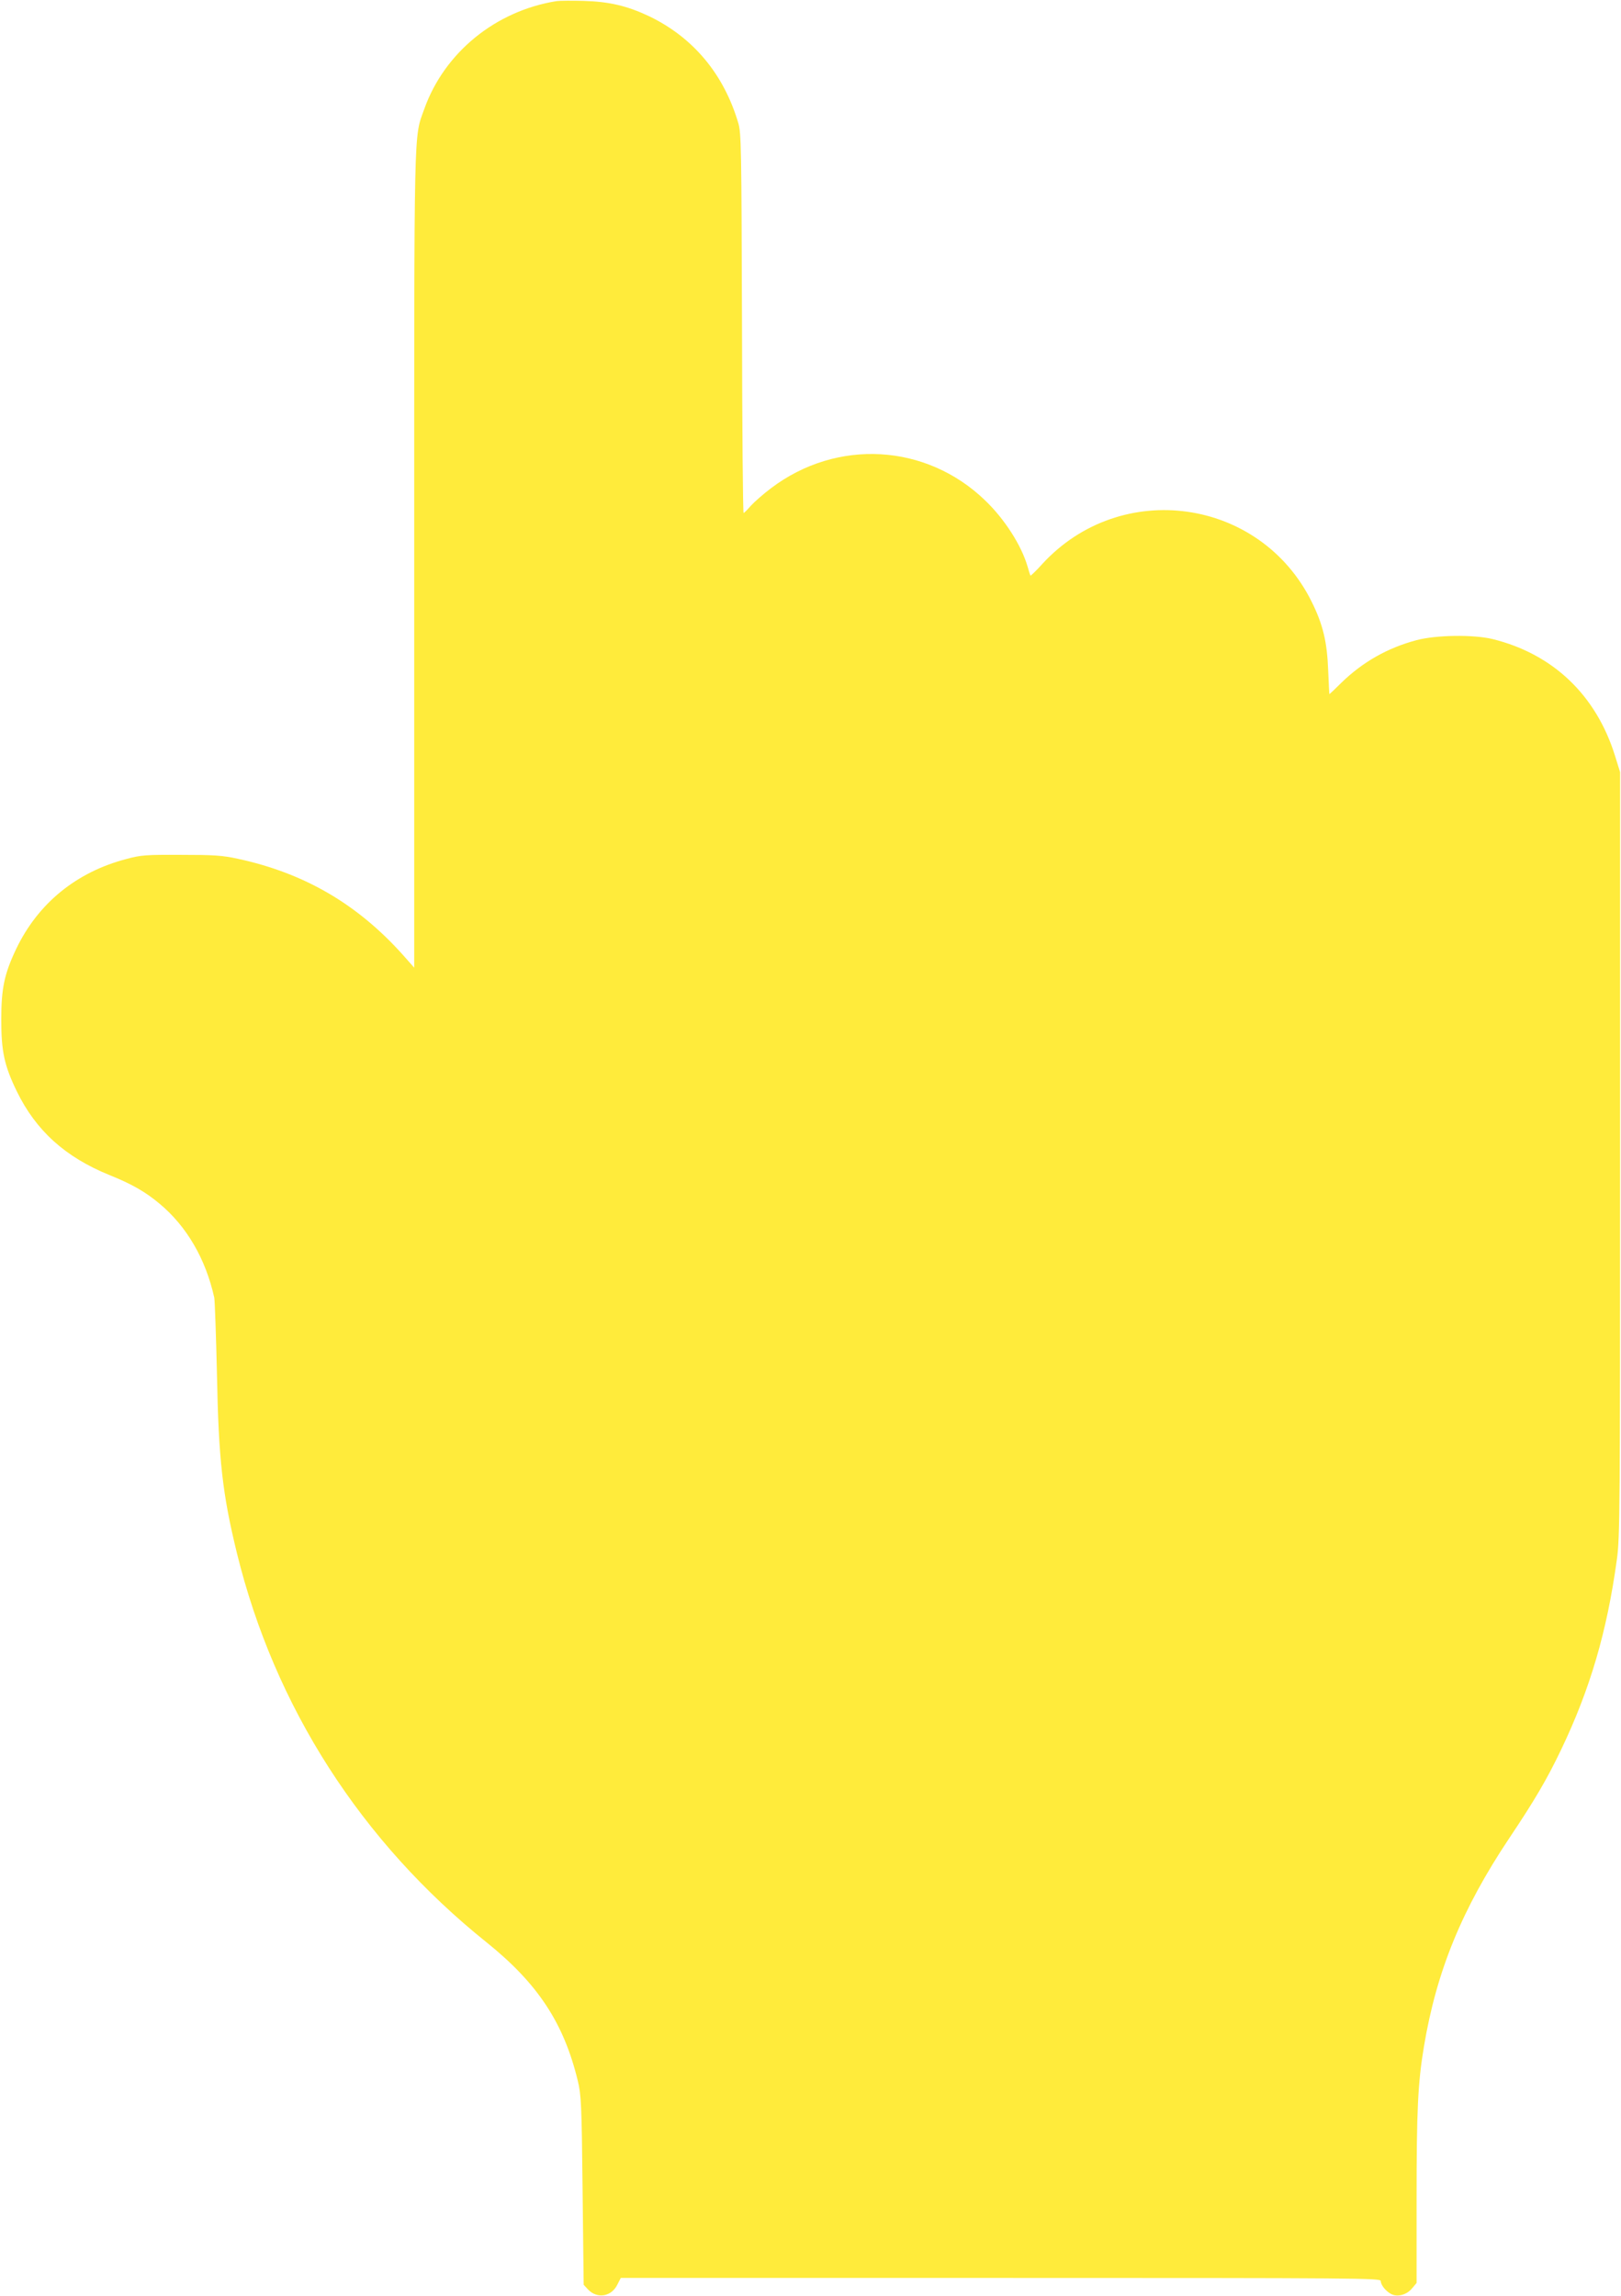 <?xml version="1.0" standalone="no"?>
<!DOCTYPE svg PUBLIC "-//W3C//DTD SVG 20010904//EN"
 "http://www.w3.org/TR/2001/REC-SVG-20010904/DTD/svg10.dtd">
<svg version="1.0" xmlns="http://www.w3.org/2000/svg"
 width="904pt" height="1280pt" viewBox="0 0 904 1280"
 preserveAspectRatio="xMidYMid meet">
<g transform="translate(0,1280) scale(0.1,-0.1)"
fill="#ffeb3b" stroke="none">
<path d="M3105 12794 c-341 -54 -627 -287 -739 -602 -59 -165 -56 -41 -56
-2516 l0 -2271 -62 70 c-254 284 -550 457 -921 537 -87 19 -134 22 -317 22
-195 1 -224 -1 -305 -23 -279 -73 -493 -247 -615 -502 -66 -139 -83 -220 -83
-394 0 -177 17 -256 87 -400 107 -219 270 -366 516 -466 127 -51 201 -94 280
-160 151 -126 257 -307 305 -524 3 -16 10 -210 15 -430 9 -474 31 -666 111
-993 210 -857 693 -1611 1395 -2173 283 -228 428 -447 506 -769 19 -79 22
-125 27 -612 l6 -526 24 -26 c51 -54 131 -41 164 27 l19 37 2119 0 c2011 0
2119 -1 2119 -17 1 -23 28 -57 59 -73 35 -18 86 -4 115 31 l26 31 0 467 c0
495 7 648 41 851 70 420 212 767 476 1162 140 209 210 328 288 491 163 340
257 661 312 1063 17 120 18 273 18 2259 l0 2130 -28 90 c-105 339 -346 569
-683 652 -107 26 -315 23 -424 -6 -162 -43 -301 -122 -420 -238 -35 -35 -65
-63 -66 -63 -1 0 -4 60 -7 133 -6 159 -29 255 -92 382 -287 580 -1064 689
-1503 210 -34 -38 -64 -66 -65 -64 -2 2 -9 24 -16 49 -34 119 -129 267 -238
371 -328 316 -825 345 -1192 68 -44 -33 -95 -78 -114 -99 -19 -22 -37 -40 -40
-40 -4 0 -8 476 -9 1058 -3 981 -4 1061 -21 1117 -81 273 -252 477 -498 595
-121 57 -221 81 -364 85 -66 2 -133 1 -150 -1z"/>
</g>
</svg>
